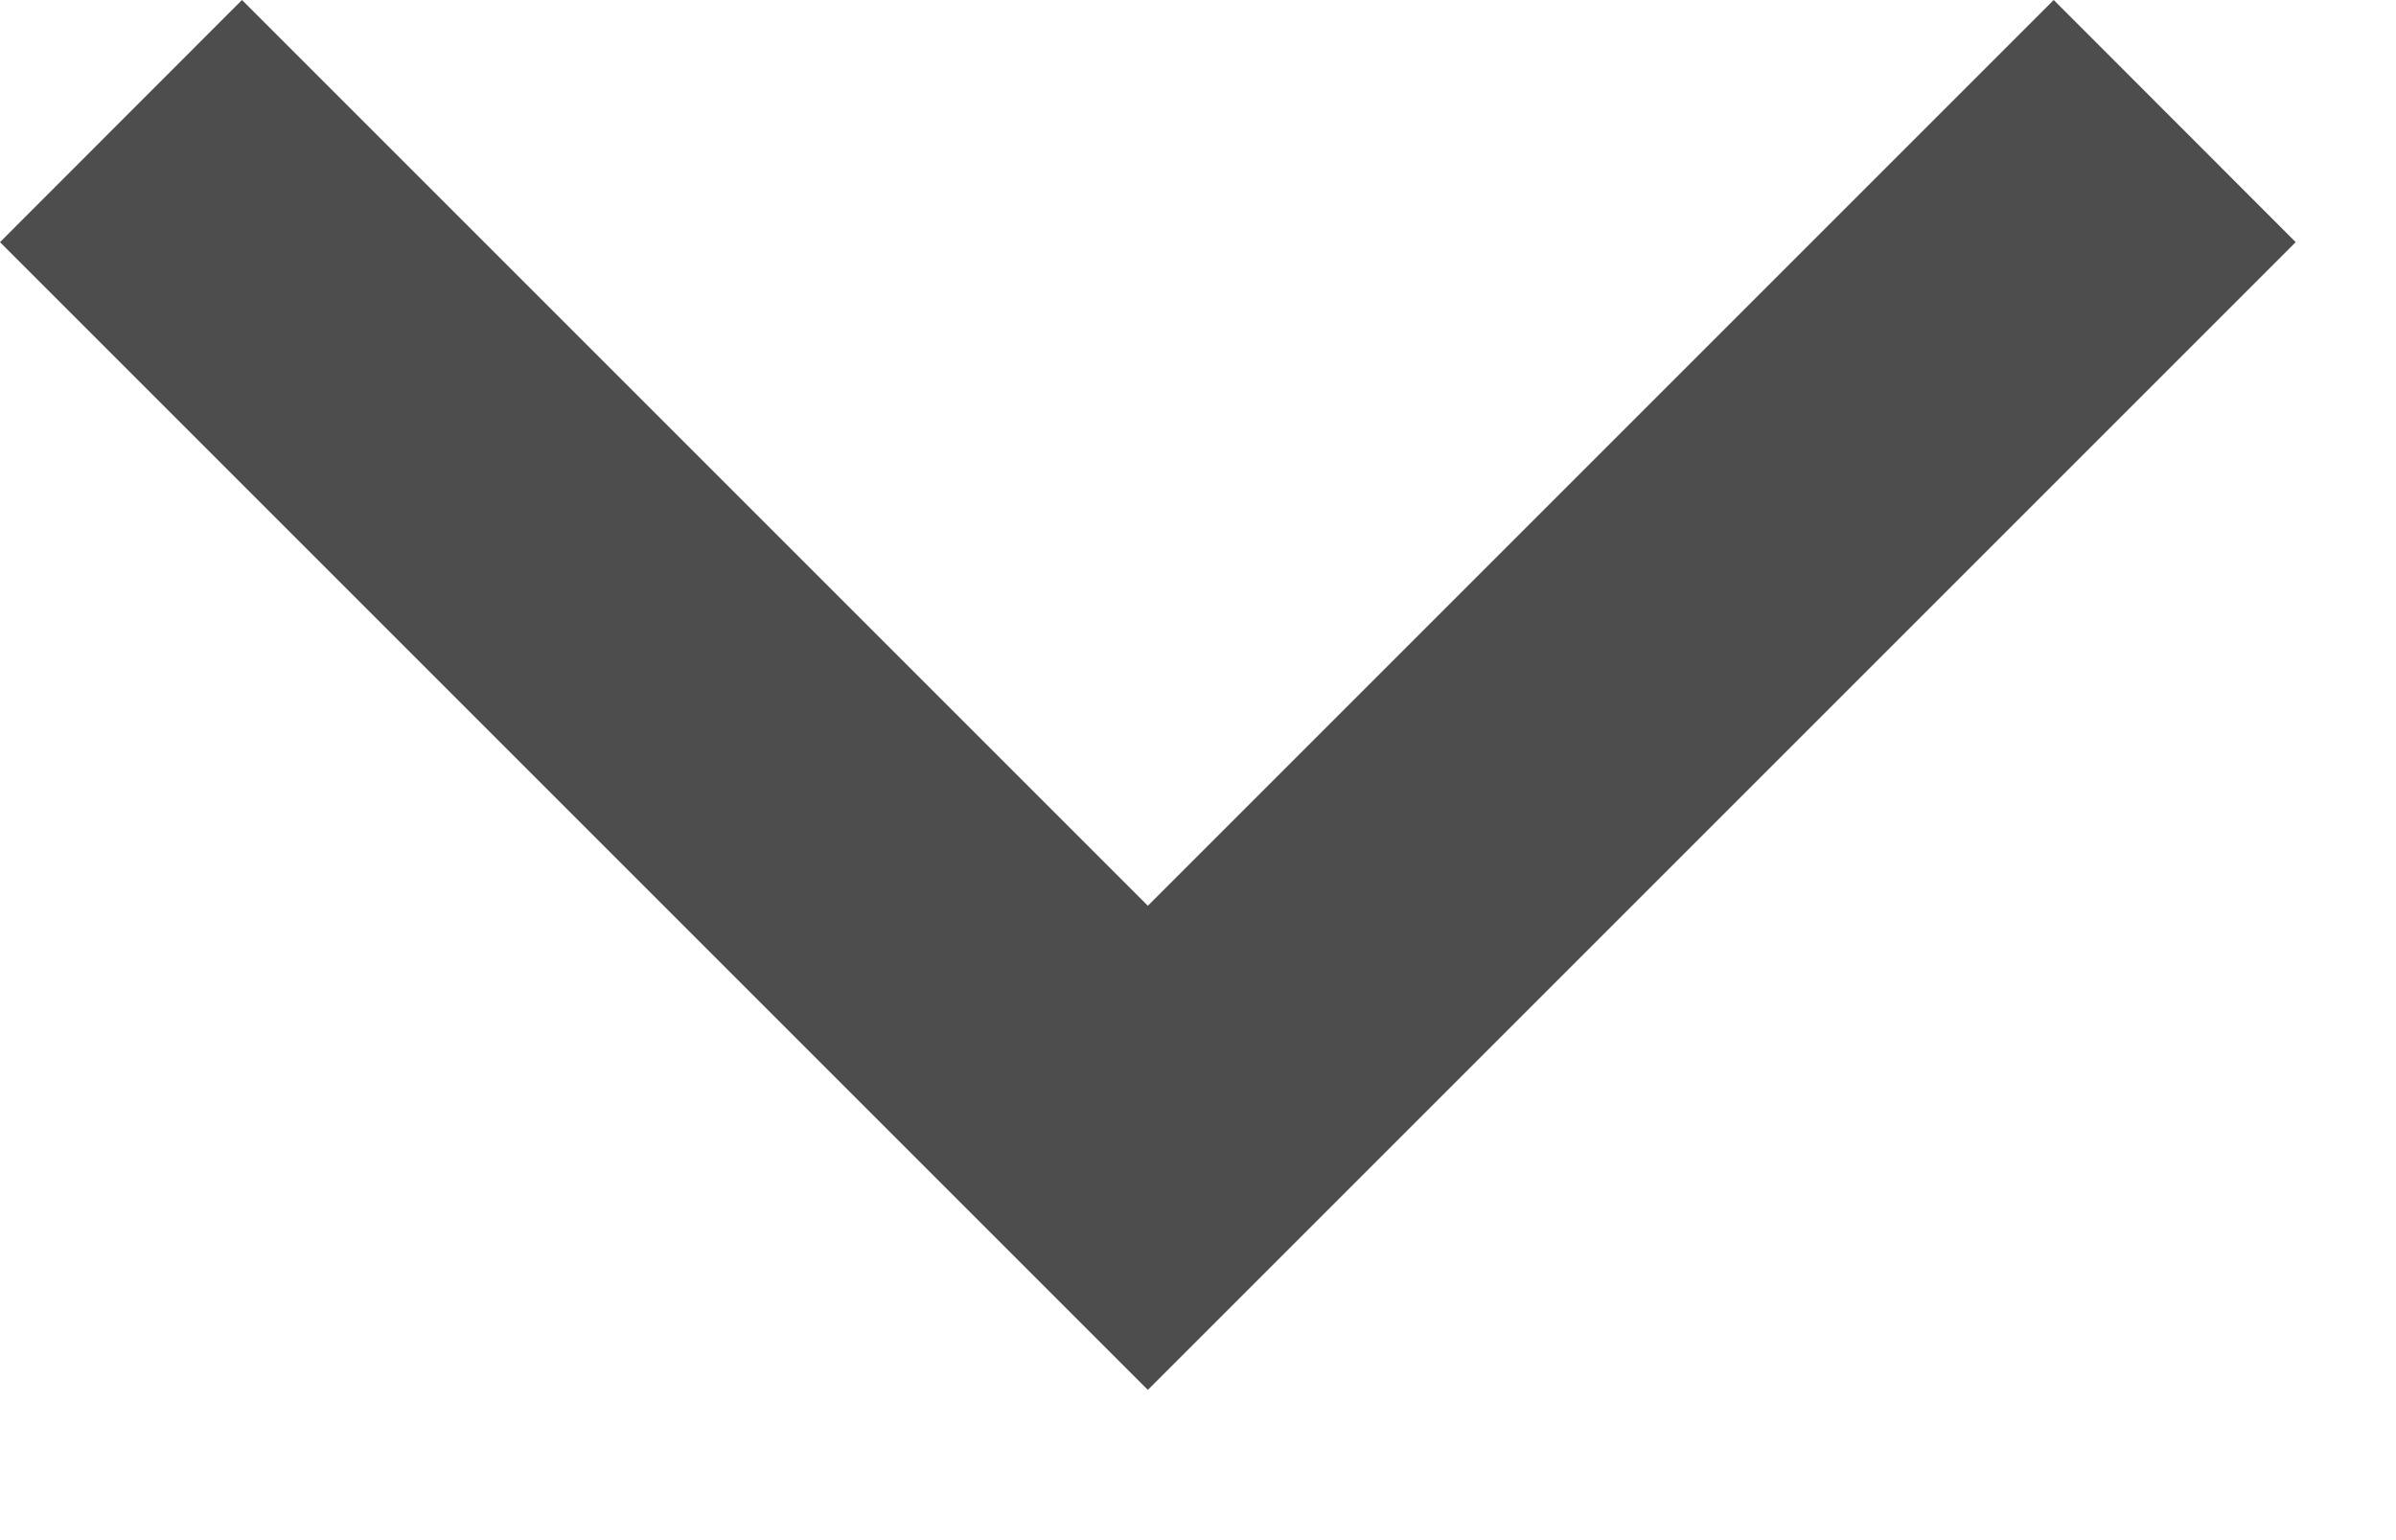 <?xml version="1.0" encoding="UTF-8"?>
<svg width="14px" height="9px" viewBox="0 0 14 9" version="1.1" xmlns="http://www.w3.org/2000/svg" xmlns:xlink="http://www.w3.org/1999/xlink">
    <!-- Generator: Sketch 49.3 (51167) - http://www.bohemiancoding.com/sketch -->
    <title>Carrot</title>
    <desc>Created with Sketch.</desc>
    <defs>
        <polygon id="path-1" points="2.646 -1.232 4.061 -2.646 10.768 4.061 4.061 10.768 2.646 9.354 7.939 4.061"></polygon>
    </defs>
    <g id="Symbols" stroke="none" stroke-width="1" fill="none" fill-rule="evenodd">
        <g id="Icons/ui/Carrot" transform="translate(-5, -8)">
            <g id="Colors/Primary/TR-Dark-Gray" transform="translate(5, 8)">
                <mask id="mask-2" fill="white">
                    <use xlink:href="#path-1"></use>
                </mask>
                <use id="Carrot" fill="#4D4D4D" fill-rule="nonzero" transform="translate(6.707, 4.061) rotate(-270) translate(-6.707, -4.061) " xlink:href="#path-1"></use>
            </g>
        </g>
    </g>
</svg>